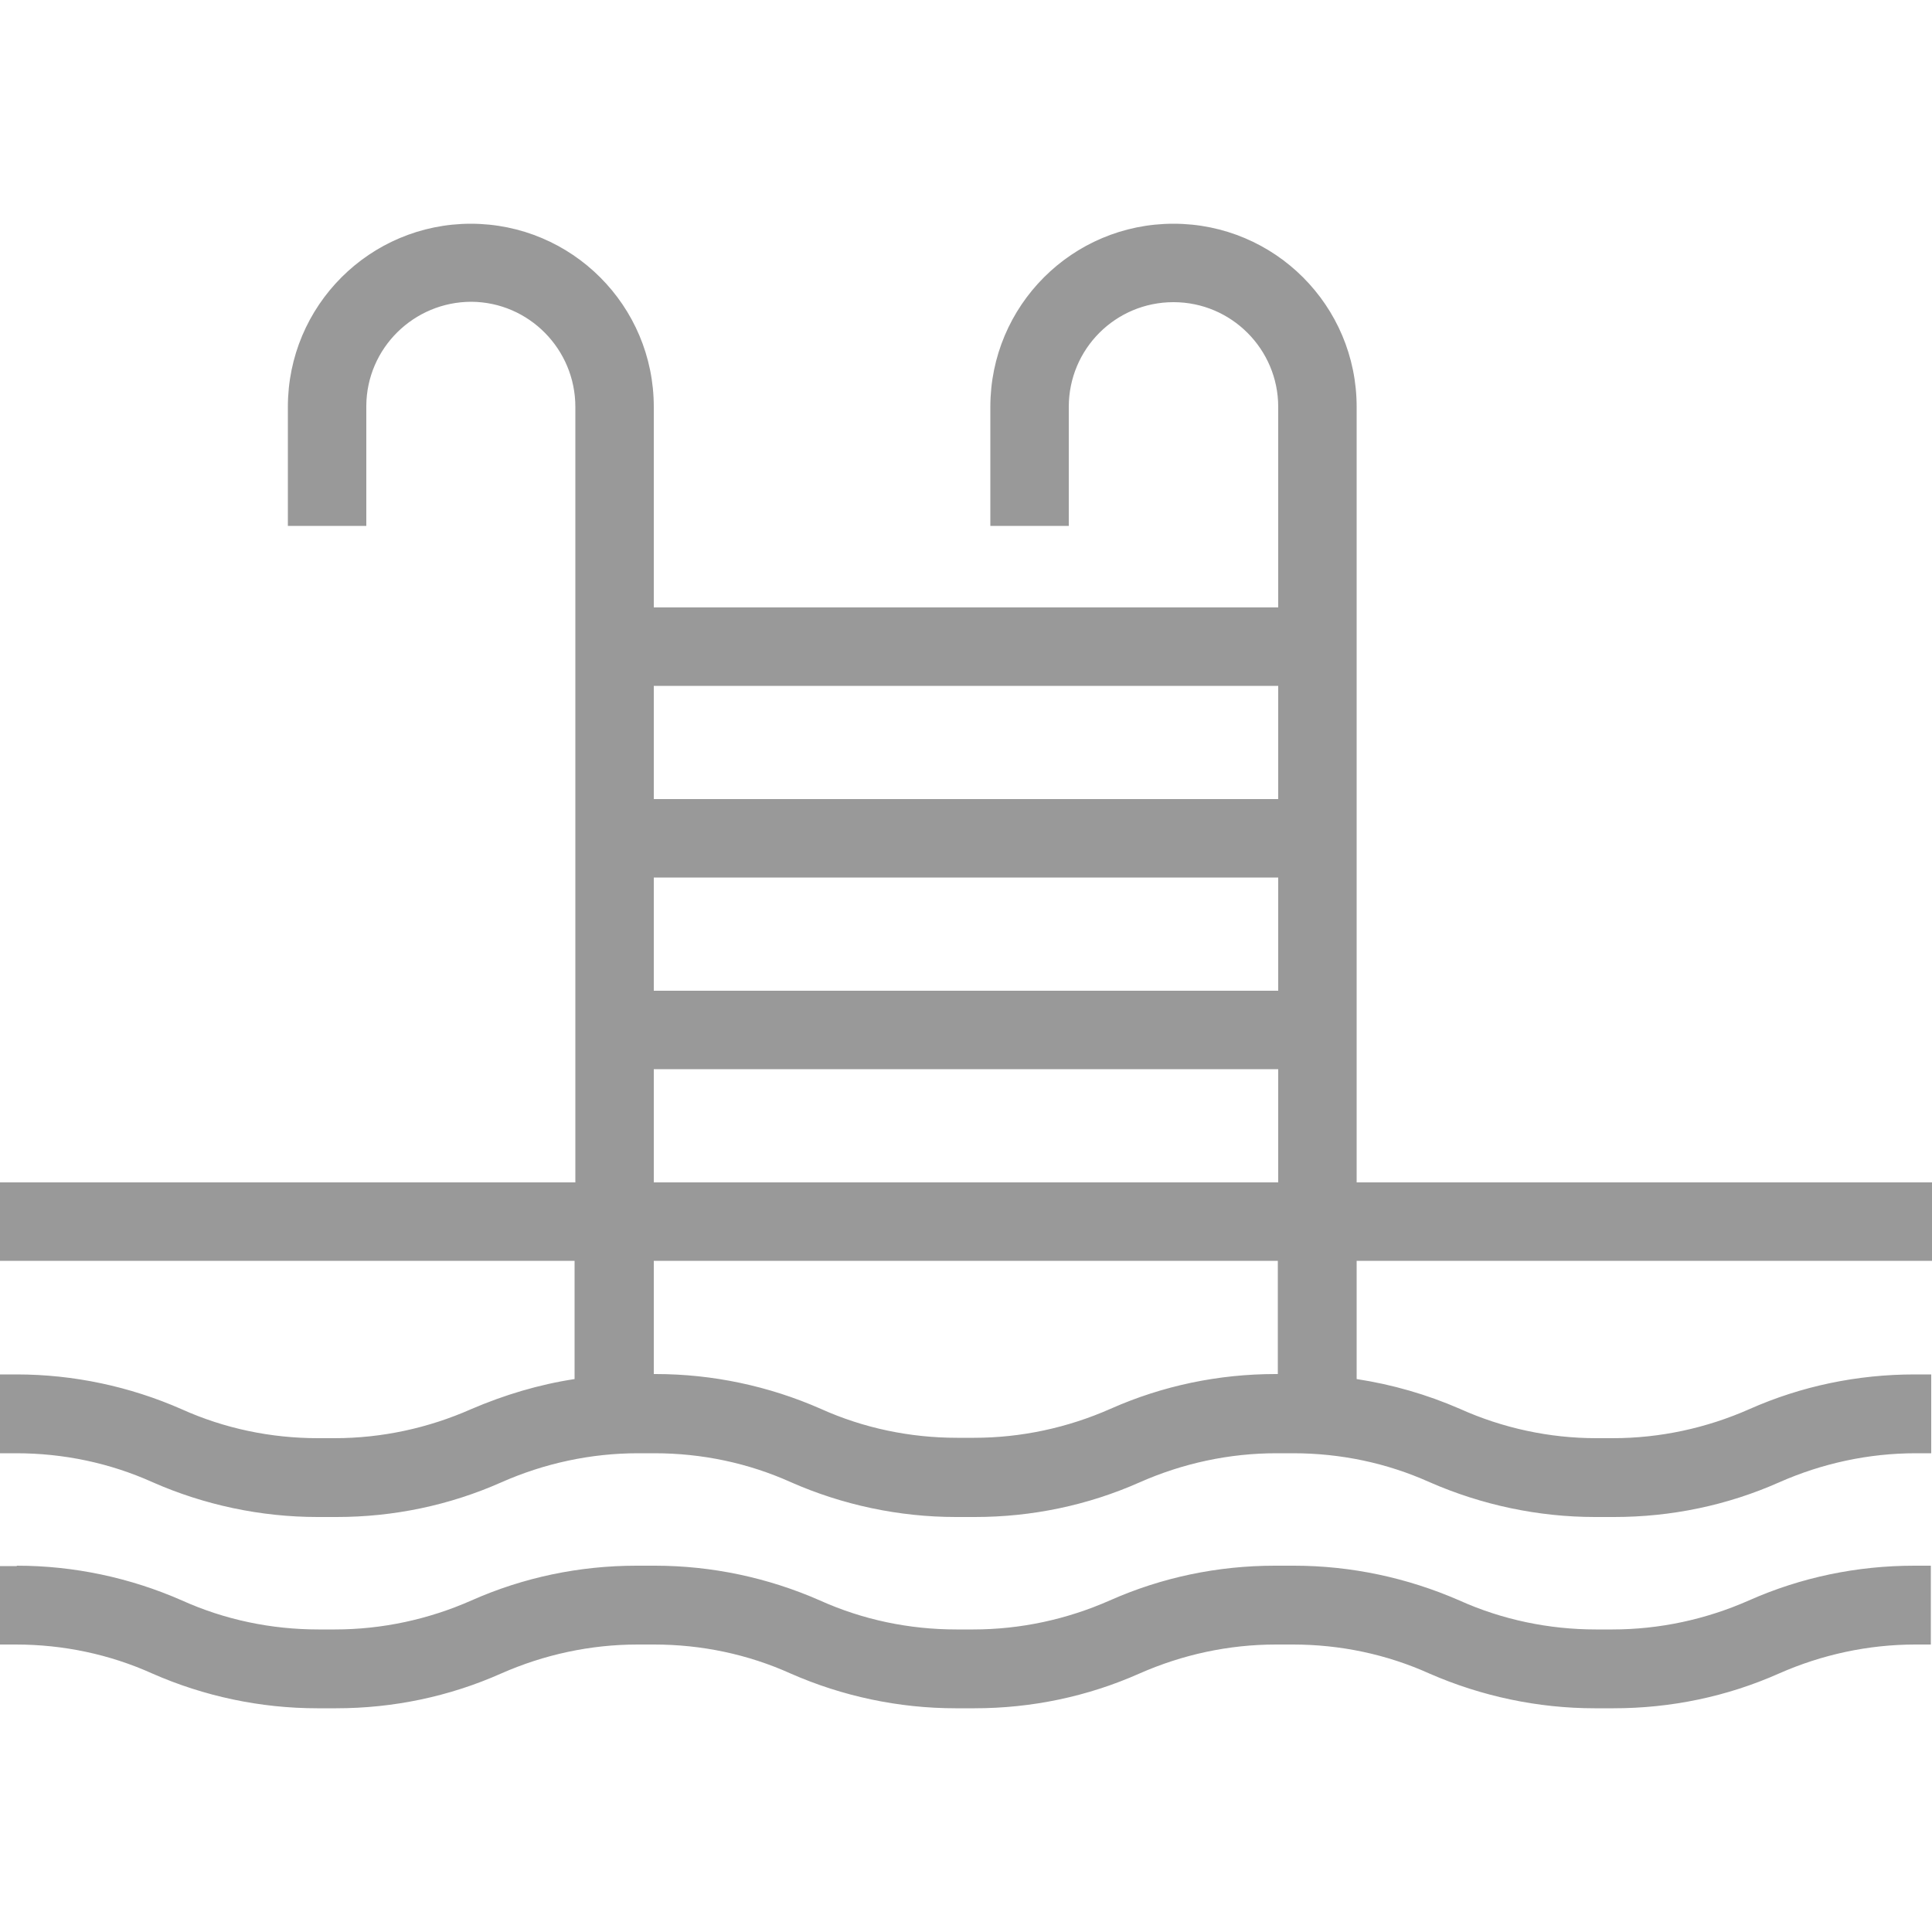 <?xml version="1.0" encoding="UTF-8"?> <svg xmlns="http://www.w3.org/2000/svg" id="Ebene_1" viewBox="0 0 50 50"><defs><style>.cls-1{fill:#999;}</style></defs><g id="Gruppe_2"><path id="Pfad_14" class="cls-1" d="M34.92,10.53c-.01-2.51-2.06-4.54-4.57-4.53-2.5,.01-4.52,2.03-4.53,4.53v2.89h1.65v-2.89c0-1.6,1.28-2.9,2.88-2.91,1.6,0,2.9,1.28,2.91,2.88,0,.01,0,.02,0,.03v5.38H16.73v-5.38c0-2.51-2.04-4.55-4.55-4.55s-4.55,2.04-4.55,4.55v2.89h1.65v-2.89c0-1.6,1.3-2.89,2.89-2.89s2.89,1.3,2.89,2.89V30.79H.19v1.65H15.08v3.41c-.96,.13-1.9,.4-2.79,.78-1.2,.54-2.51,.8-3.82,.77-1.32,.03-2.62-.23-3.83-.77-1.4-.62-2.92-.92-4.44-.89v1.65c1.32-.03,2.62,.23,3.83,.77,1.4,.62,2.92,.92,4.44,.89,1.53,.04,3.04-.27,4.44-.89,1.2-.54,2.51-.8,3.82-.77,1.32-.03,2.63,.23,3.83,.77,1.4,.62,2.91,.92,4.44,.89,1.53,.04,3.05-.27,4.44-.89,1.2-.54,2.51-.8,3.83-.77,1.32-.03,2.63,.23,3.83,.77,2.85,1.18,6.05,1.18,8.89,0,1.2-.54,2.51-.8,3.83-.77v-1.65c-1.53-.04-3.05,.27-4.44,.89-2.45,1.02-5.21,1.02-7.66,0-.89-.39-1.83-.65-2.79-.78v-3.41h14.89v-1.65h-14.89V10.53Zm-1.65,25.22h0c-1.53-.04-3.04,.27-4.44,.89-1.2,.54-2.51,.8-3.83,.77-1.32,.03-2.63-.23-3.83-.77-1.4-.62-2.91-.92-4.44-.89v-3.31h16.54v3.31Zm0-4.96H16.73v-3.31h16.54v3.31Zm0-4.96H16.73v-3.31h16.54v3.31Zm0-4.96H16.73v-3.31h16.54v3.31Z"></path><path id="Pfad_14_-_Kontur" class="cls-1" d="M12.18,5.79c2.62,0,4.74,2.12,4.74,4.74h0v5.19h16.16v-5.19c0-1.49-1.21-2.71-2.71-2.71s-2.71,1.21-2.71,2.71v3.08h-2.03v-3.08c0-2.62,2.12-4.74,4.74-4.74s4.74,2.12,4.74,4.74V30.6h14.89v2.03h-14.89v3.06c.92,.14,1.82,.4,2.67,.77h0c1.11,.5,2.32,.76,3.53,.76,.07,0,.14,0,.22,0h0c.07,0,.14,0,.21,0,1.22,0,2.42-.26,3.53-.75h0c1.35-.6,2.8-.9,4.28-.9,.08,0,.17,0,.25,0h.18v2.04h-.19c-.07,0-.14,0-.21,0-1.22,0-2.42,.26-3.53,.75h0c-1.35,.6-2.8,.9-4.28,.9-.08,0-.16,0-.24,0-.08,0-.17,0-.25,0-1.47,0-2.93-.31-4.28-.9h0c-1.11-.5-2.31-.75-3.53-.75-.07,0-.15,0-.22,0h0c-.07,0-.15,0-.22,0-1.22,0-2.42,.26-3.53,.75h0c-1.35,.6-2.8,.9-4.27,.9-.08,0-.16,0-.25,0-.08,0-.16,0-.24,0-1.47,0-2.93-.31-4.27-.9h0c-1.11-.5-2.31-.75-3.53-.75-.07,0-.15,0-.22,0h0c-.07,0-.14,0-.21,0-1.22,0-2.42,.26-3.53,.75h0c-1.35,.6-2.8,.9-4.27,.9-.08,0-.16,0-.24,0-.08,0-.17,0-.25,0-1.47,0-2.93-.31-4.27-.9h0c-1.11-.5-2.31-.75-3.53-.75-.07,0-.15,0-.22,0H0S0,35.57,0,35.57H.18c.08,0,.17,0,.25,0,1.47,0,2.93,.31,4.27,.9h0c1.11,.5,2.31,.75,3.53,.75,.07,0,.15,0,.22,0h0c.07,0,.14,0,.21,0,1.22,0,2.42-.26,3.53-.75h0c.86-.37,1.76-.64,2.68-.78v-3.06H0v-2.03H14.89V10.53c0-1.49-1.2-2.71-2.69-2.72-1.49,0-2.71,1.2-2.72,2.69,0,.01,0,.02,0,.03v3.08h-2.03v-3.08c0-2.62,2.12-4.74,4.74-4.74Zm21.28,10.3H16.54v-5.56c.01-2.41-1.93-4.37-4.34-4.38-2.41-.01-4.37,1.93-4.38,4.34,0,.01,0,.03,0,.04v2.71h1.28v-2.71c0-1.7,1.36-3.09,3.07-3.1,1.7,0,3.09,1.36,3.1,3.07,0,.01,0,.02,0,.03V30.98H.38v1.28H15.26v3.76l-.16,.02c-.95,.13-1.87,.39-2.74,.77-1.16,.52-2.41,.79-3.68,.79-.07,0-.15,0-.22,0-.07,0-.15,0-.22,0-1.27,0-2.52-.27-3.68-.79-1.3-.58-2.7-.87-4.12-.87h-.06v1.28h.03c1.27,0,2.52,.27,3.68,.79,1.3,.58,2.7,.87,4.12,.87,.08,0,.16,0,.24,0h0c.08,0,.16,0,.24,0,1.42,0,2.82-.3,4.12-.87h0c1.16-.52,2.41-.79,3.68-.79,.07,0,.15,0,.22,0,.07,0,.15,0,.22,0,1.27,0,2.52,.27,3.68,.79,1.3,.57,2.7,.87,4.12,.87,.08,0,.16,0,.24,0h0c.08,0,.16,0,.24,0,1.42,0,2.82-.3,4.12-.87h0c1.16-.52,2.41-.79,3.68-.79,.07,0,.15,0,.22,0,.07,0,.15,0,.22,0,1.27,0,2.53,.27,3.68,.79h0c1.3,.58,2.7,.87,4.12,.87,.08,0,.16,0,.24,0h0c.08,0,.16,0,.24,0,1.42,0,2.83-.3,4.12-.87,1.16-.52,2.42-.79,3.69-.79h.03v-1.28h-.06c-1.42,0-2.82,.3-4.12,.87-1.16,.52-2.41,.79-3.68,.79-.07,0-.15,0-.22,0-.07,0-.15,0-.22,0-1.27,0-2.53-.27-3.69-.79-.87-.38-1.79-.64-2.73-.77l-.16-.02v-3.77h14.89v-1.28h-14.89V10.53c0-2.41-1.95-4.36-4.36-4.36s-4.36,1.95-4.36,4.36v2.71h1.28v-2.71c0-1.7,1.38-3.08,3.08-3.08s3.08,1.38,3.08,3.08v5.56Zm-16.92,1.28h16.92v3.69H16.54v-3.69Zm16.54,.38H16.92v2.93h16.16v-2.93Zm-16.54,4.58h16.92v3.69H16.54v-3.69Zm16.54,.38H16.92v2.93h16.16v-2.93Zm-16.54,4.58h16.92v3.69H16.54v-3.69Zm16.54,.38H16.92v2.93h16.16v-2.93Zm-16.54,4.58h16.92v3.69h-.2c-.08,0-.16,0-.24,0-1.42,0-2.82,.3-4.12,.87h0c-1.16,.52-2.41,.79-3.68,.79-.07,0-.15,0-.22,0-.07,0-.15,0-.22,0-1.27,0-2.53-.27-3.69-.79-1.3-.58-2.7-.87-4.12-.87-.08,0-.16,0-.24,0h-.19s0-3.69,0-3.69Zm16.54,.38H16.92v2.93h.05c1.47,0,2.93,.31,4.27,.9h0c1.11,.5,2.31,.75,3.53,.75,.07,0,.14,0,.22,0h0c.07,0,.14,0,.22,0,1.22,0,2.42-.26,3.53-.75h0c1.35-.6,2.8-.9,4.27-.9h.06v-2.93Z"></path><path id="Pfad_15" class="cls-1" d="M41.54,42.37c-1.32,.03-2.63-.23-3.83-.77-1.4-.62-2.92-.92-4.45-.89-1.53-.04-3.04,.27-4.44,.89-1.2,.54-2.51,.8-3.83,.77-1.32,.03-2.63-.23-3.83-.77-1.4-.62-2.91-.92-4.44-.89-1.53-.04-3.04,.27-4.44,.89-1.2,.54-2.51,.8-3.82,.77-1.32,.03-2.62-.23-3.83-.77-1.4-.62-2.92-.92-4.44-.89v1.65c1.32-.03,2.62,.23,3.83,.77,1.4,.62,2.92,.92,4.44,.89,1.53,.04,3.04-.27,4.44-.89,1.2-.54,2.51-.8,3.82-.77,1.32-.03,2.63,.23,3.83,.77,1.4,.62,2.91,.92,4.44,.89,1.53,.04,3.05-.27,4.44-.89,1.2-.54,2.51-.8,3.83-.77,1.32-.03,2.63,.23,3.83,.77,2.85,1.18,6.05,1.18,8.89,0,1.2-.54,2.51-.8,3.83-.77v-1.65c-1.53-.04-3.05,.27-4.44,.89-1.2,.54-2.51,.8-3.83,.77Z"></path><path id="Pfad_15_-_Kontur" class="cls-1" d="M.44,40.52c1.47,0,2.93,.31,4.27,.9h0c1.11,.5,2.31,.75,3.53,.75,.07,0,.15,0,.22,0h0c.07,0,.14,0,.21,0,1.22,0,2.42-.26,3.53-.75h0c1.35-.6,2.8-.9,4.27-.9,.08,0,.16,0,.24,0,.08,0,.16,0,.24,0,1.47,0,2.93,.31,4.27,.9h0c1.11,.5,2.31,.75,3.53,.75,.07,0,.14,0,.22,0h0c.07,0,.14,0,.22,0,1.22,0,2.42-.26,3.53-.75h0c1.35-.6,2.8-.9,4.27-.9,.08,0,.16,0,.25,0,.08,0,.17,0,.25,0,1.47,0,2.93,.31,4.28,.9h0c1.11,.5,2.32,.75,3.53,.75,.07,0,.14,0,.22,0h0c.07,0,.14,0,.21,0,1.22,0,2.42-.26,3.53-.75h0c1.35-.6,2.8-.9,4.28-.9,.08,0,.17,0,.25,0h.18v2.04h-.19c-.07,0-.14,0-.21,0-1.22,0-2.42,.26-3.53,.75h0c-1.35,.6-2.8,.9-4.28,.9-.08,0-.16,0-.24,0-.08,0-.17,0-.25,0-1.47,0-2.93-.31-4.28-.9h0c-1.11-.5-2.31-.75-3.53-.75-.07,0-.15,0-.22,0h0c-.07,0-.15,0-.22,0-1.22,0-2.42,.26-3.53,.75h0c-1.35,.6-2.8,.9-4.27,.9-.08,0-.16,0-.25,0-.08,0-.16,0-.24,0-1.47,0-2.93-.31-4.27-.9h0c-1.11-.5-2.31-.75-3.53-.75-.07,0-.15,0-.22,0h0c-.07,0-.14,0-.21,0-1.22,0-2.42,.26-3.53,.75h0c-1.35,.6-2.8,.9-4.27,.9-.08,0-.16,0-.24,0-.08,0-.17,0-.25,0-1.47,0-2.93-.31-4.27-.9h0c-1.11-.5-2.31-.75-3.53-.75-.07,0-.15,0-.22,0H0S0,40.53,0,40.53H.18c.08,0,.17,0,.25,0Zm4.12,1.25c-1.3-.58-2.7-.87-4.12-.87h-.06v1.28h.03c1.27,0,2.52,.27,3.68,.79,1.3,.58,2.7,.87,4.12,.87,.08,0,.16,0,.24,0h0c.08,0,.16,0,.24,0,1.42,0,2.82-.3,4.12-.87h0c1.16-.52,2.41-.79,3.68-.79,.07,0,.15,0,.22,0,.07,0,.15,0,.22,0,1.27,0,2.52,.27,3.68,.79,1.3,.57,2.7,.87,4.12,.87,.08,0,.16,0,.24,0h0c.08,0,.16,0,.24,0,1.42,0,2.82-.3,4.12-.87h0c1.16-.52,2.41-.79,3.68-.79,.07,0,.15,0,.22,0,.07,0,.15,0,.22,0,1.27,0,2.53,.27,3.68,.79h0c1.3,.58,2.7,.87,4.12,.87,.08,0,.16,0,.24,0h0c.08,0,.16,0,.24,0,1.42,0,2.83-.3,4.12-.87,1.16-.52,2.42-.79,3.69-.79h.03v-1.28h-.06c-1.42,0-2.82,.3-4.12,.87-1.16,.52-2.41,.79-3.68,.79-.07,0-.15,0-.22,0-.07,0-.15,0-.22,0-1.27,0-2.53-.27-3.69-.79h0c-1.3-.58-2.7-.87-4.12-.87-.08,0-.16,0-.24,0h0c-.08,0-.16,0-.24,0-1.42,0-2.82,.3-4.12,.87h0c-1.16,.52-2.41,.79-3.68,.79-.07,0-.15,0-.22,0-.07,0-.15,0-.22,0-1.27,0-2.53-.27-3.69-.79-1.3-.58-2.7-.87-4.12-.87-.08,0-.16,0-.24,0h0c-.08,0-.16,0-.24,0-1.42,0-2.82,.3-4.12,.87h0c-1.16,.52-2.41,.79-3.68,.79-.07,0-.15,0-.22,0-.07,0-.15,0-.22,0-1.27,0-2.52-.27-3.68-.79h0Z"></path></g></svg> 